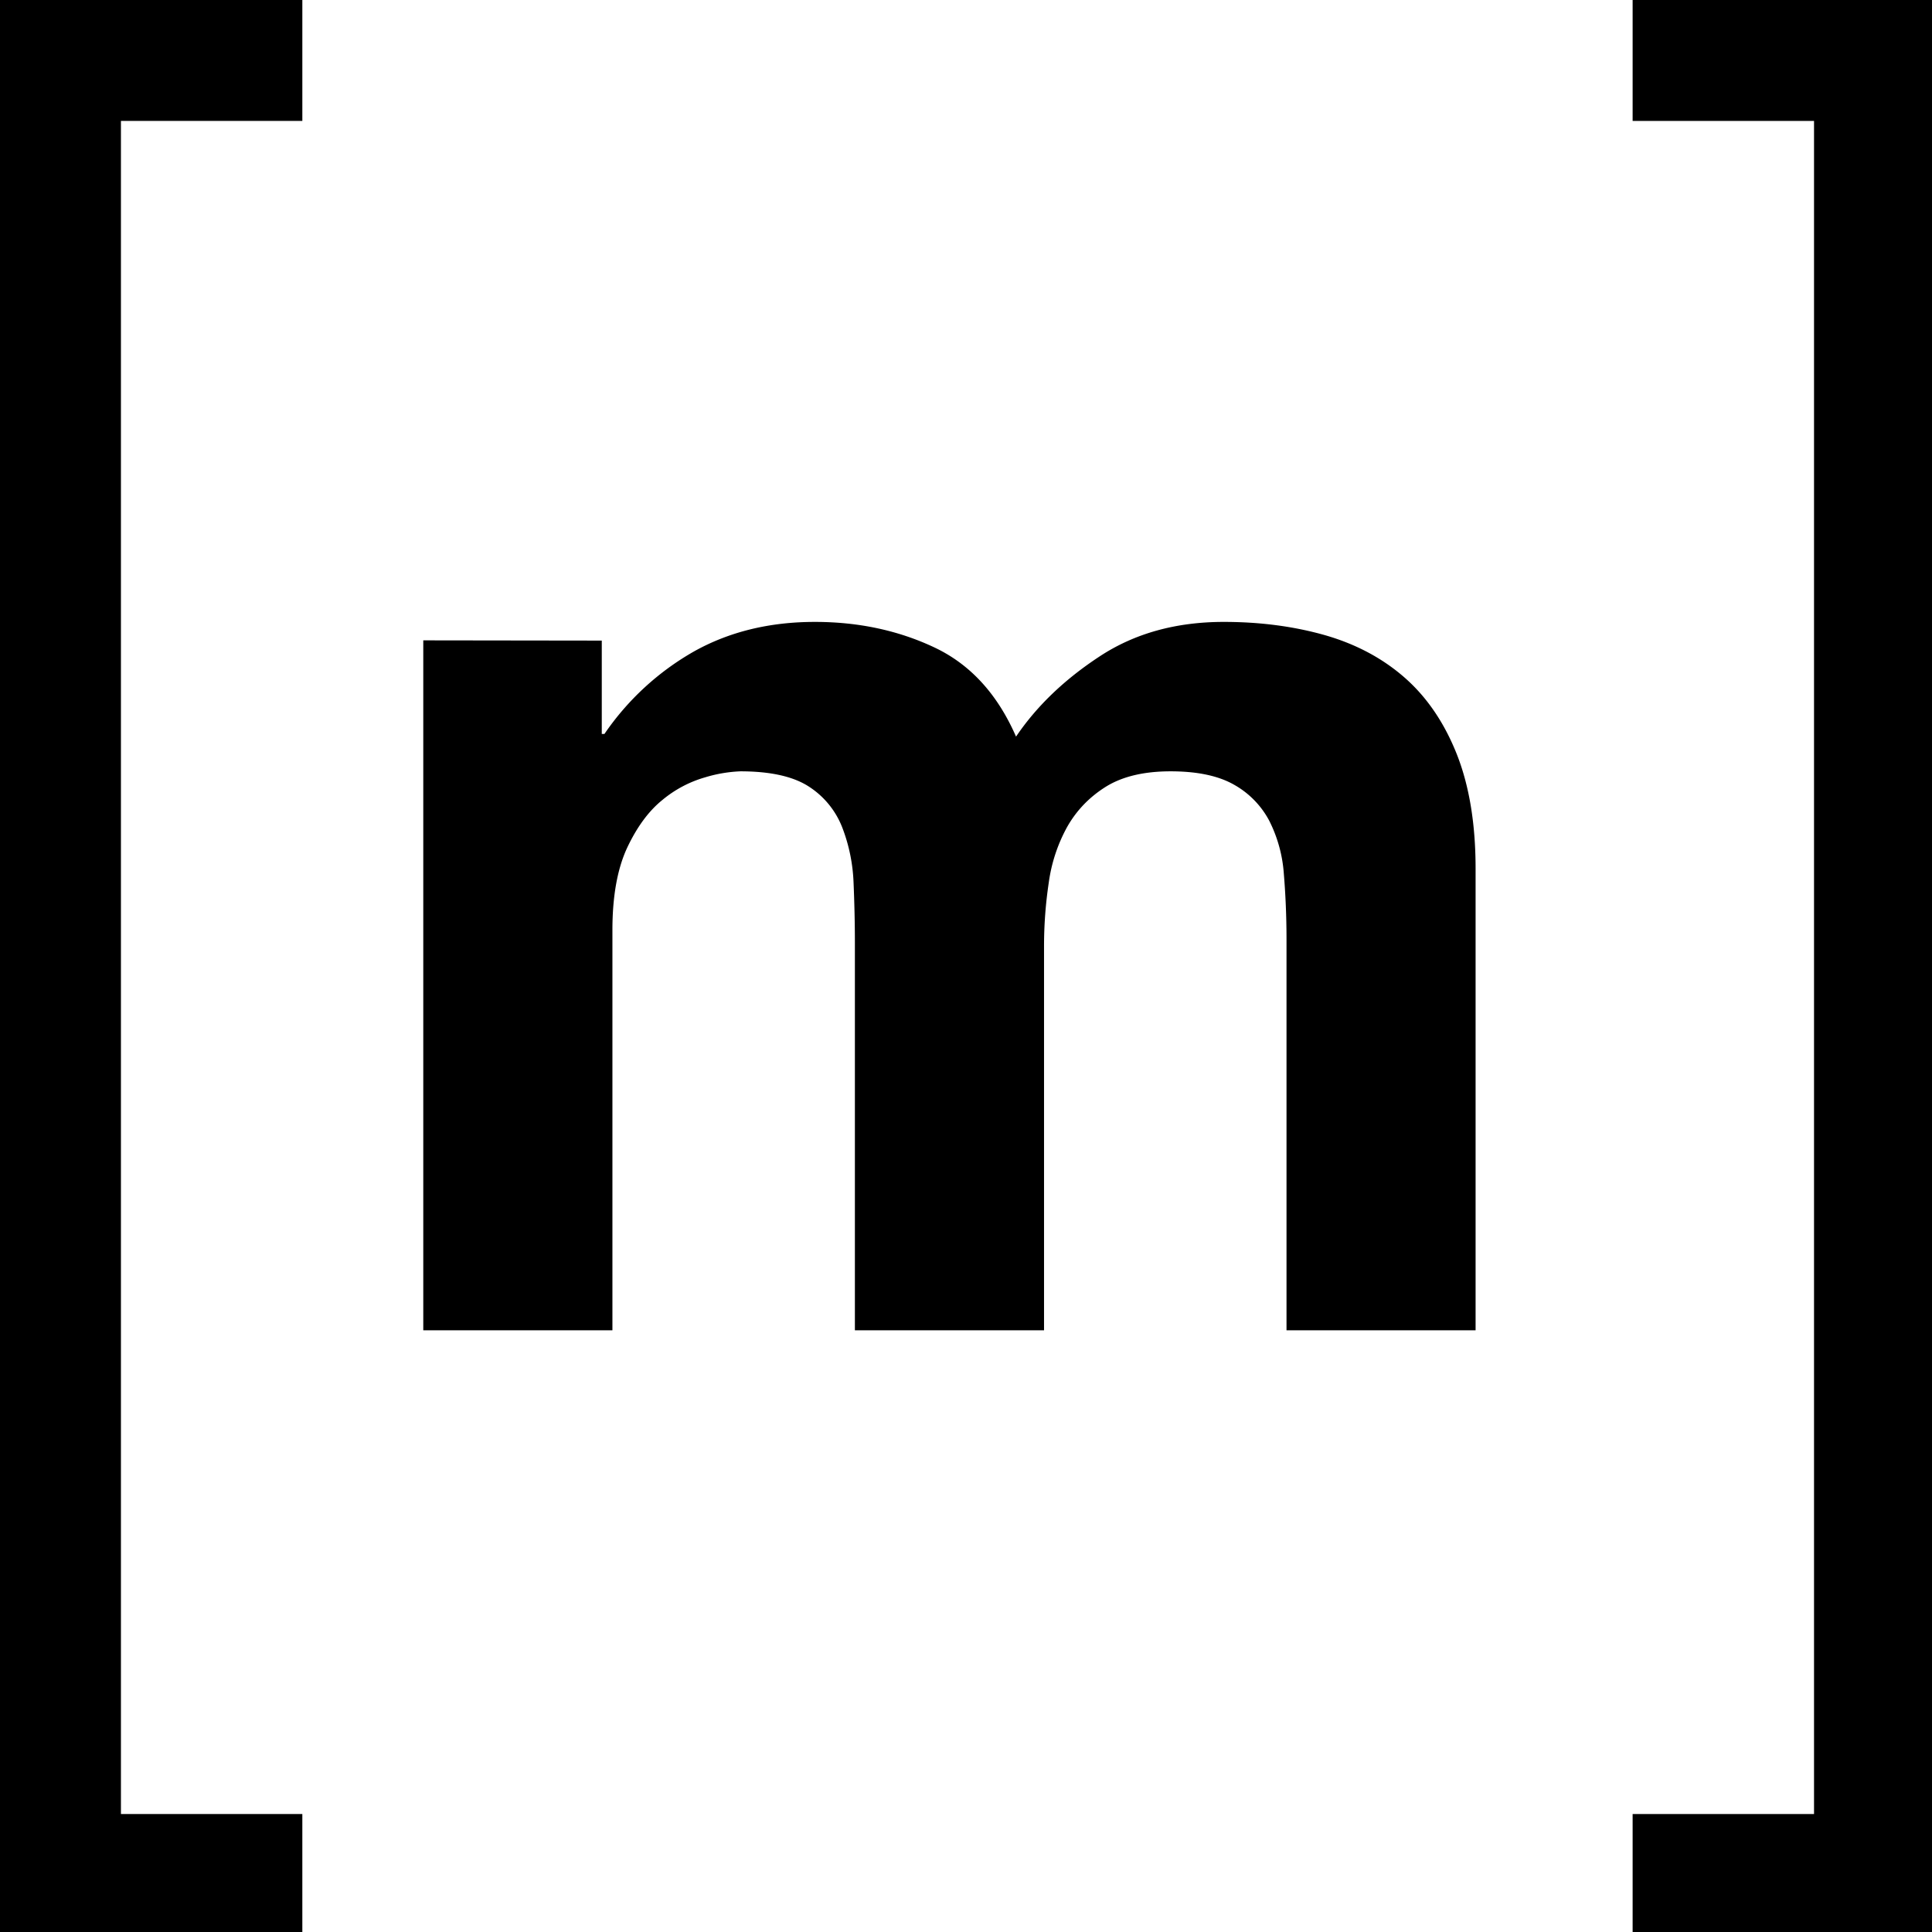<svg viewBox="0 0 8.467 8.467" version="1.1" xml:space="preserve" xmlns="http://www.w3.org/2000/svg"><g transform="translate(-71.169 -138.242)"><g transform="matrix(.265 0 0 .265 71.169 138.242)"><path d="M30 2v28h-3v2h5V0h-5v2z"/><path d="M9.952 10.594v1.544h.044a4.461 4.461 0 0 1 1.487-1.368c.58-.323 1.245-.485 1.993-.485.72 0 1.377.14 1.972.42.595.279 1.047.771 1.355 1.477.338-.5.796-.941 1.377-1.323.58-.383 1.266-.574 2.06-.574.602 0 1.16.074 1.674.22.514.148.954.383 1.322.707.366.323.653.746.859 1.268.205.522.308 1.15.308 1.887V22h-3.127v-6.464c0-.383-.016-.743-.044-1.082a2.302 2.302 0 0 0-.242-.882 1.473 1.473 0 0 0-.584-.596c-.257-.146-.606-.22-1.047-.22-.44 0-.796.085-1.068.253-.272.17-.485.39-.64.662-.159.287-.263.602-.307.927a7.074 7.074 0 0 0-.078 1.048V22h-3.128v-6.398c0-.338-.008-.673-.022-1.004a2.825 2.825 0 0 0-.188-.916 1.411 1.411 0 0 0-.55-.673c-.258-.168-.636-.253-1.135-.253a2.328 2.328 0 0 0-.584.1 1.94 1.94 0 0 0-.705.374c-.228.184-.422.449-.584.794-.16.346-.242.798-.242 1.357V22H7V10.59Z"/><path d="M2 2v28h3v2H0V0h5v2z"/></g></g></svg>